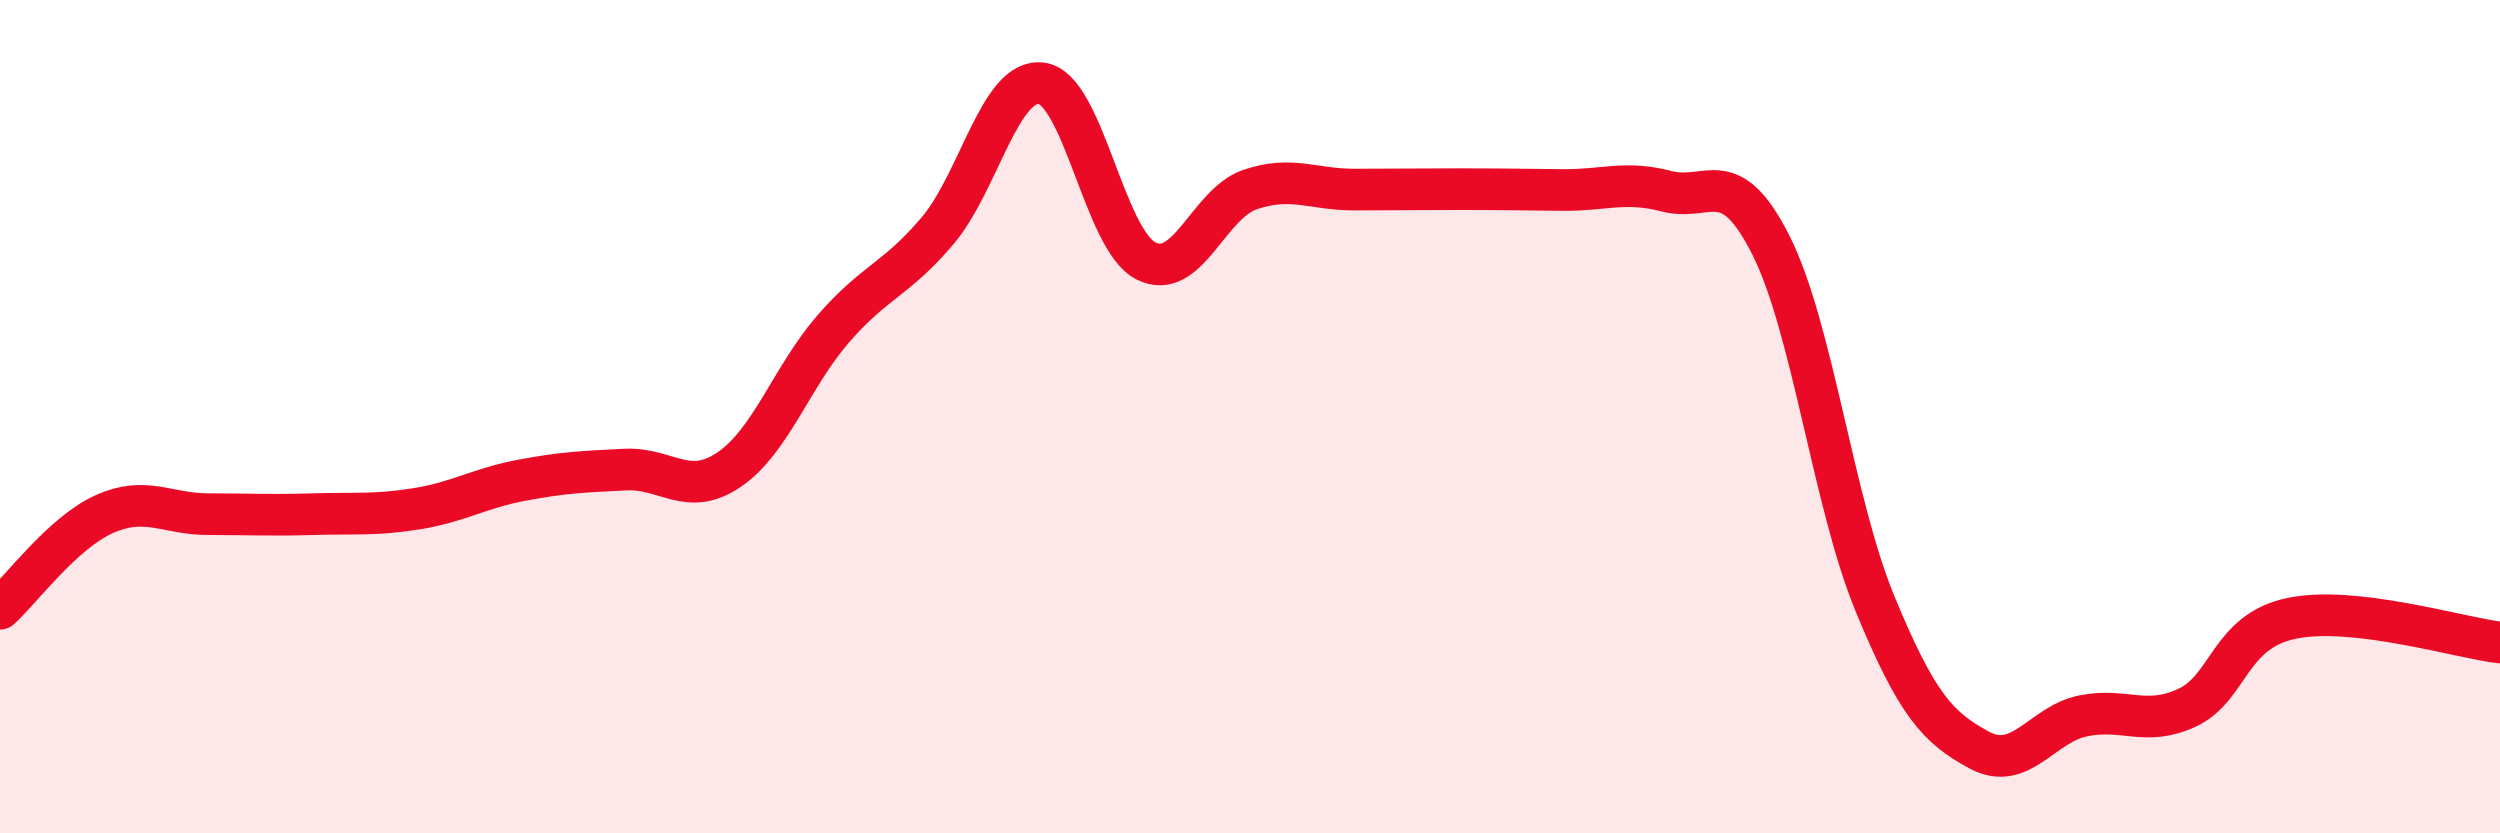 
    <svg width="60" height="20" viewBox="0 0 60 20" xmlns="http://www.w3.org/2000/svg">
      <path
        d="M 0,14.61 C 0.5,14.16 1.5,12.79 2.5,12.34 C 3.5,11.89 4,12.34 5,12.34 C 6,12.34 6.5,12.37 7.5,12.34 C 8.5,12.31 9,12.37 10,12.21 C 11,12.05 11.5,11.72 12.5,11.53 C 13.5,11.34 14,11.32 15,11.27 C 16,11.22 16.5,11.95 17.5,11.27 C 18.5,10.59 19,9.04 20,7.89 C 21,6.74 21.5,6.72 22.5,5.54 C 23.5,4.36 24,1.86 25,2 C 26,2.14 26.5,5.75 27.5,6.26 C 28.5,6.77 29,4.89 30,4.55 C 31,4.21 31.5,4.55 32.5,4.55 C 33.5,4.55 34,4.54 35,4.54 C 36,4.54 36.5,4.55 37.5,4.56 C 38.5,4.57 39,4.33 40,4.59 C 41,4.85 41.5,3.9 42.5,5.88 C 43.5,7.86 44,12.07 45,14.49 C 46,16.91 46.5,17.46 47.5,18 C 48.5,18.54 49,17.38 50,17.18 C 51,16.98 51.5,17.45 52.5,16.98 C 53.5,16.51 53.5,15.15 55,14.84 C 56.5,14.53 59,15.3 60,15.42L60 20L0 20Z"
        fill="#EB0A25"
        opacity="0.1"
        stroke-linecap="round"
        stroke-linejoin="round"
      />
      <path
        d="M 0,14.61 C 0.5,14.16 1.5,12.79 2.5,12.34 C 3.5,11.89 4,12.34 5,12.34 C 6,12.34 6.5,12.37 7.5,12.34 C 8.5,12.31 9,12.37 10,12.21 C 11,12.05 11.5,11.72 12.5,11.53 C 13.5,11.34 14,11.32 15,11.27 C 16,11.22 16.5,11.95 17.5,11.27 C 18.5,10.59 19,9.04 20,7.89 C 21,6.74 21.5,6.72 22.5,5.54 C 23.5,4.36 24,1.86 25,2 C 26,2.14 26.5,5.75 27.5,6.26 C 28.5,6.77 29,4.89 30,4.55 C 31,4.21 31.5,4.55 32.5,4.55 C 33.5,4.55 34,4.54 35,4.54 C 36,4.54 36.5,4.55 37.5,4.56 C 38.5,4.57 39,4.33 40,4.59 C 41,4.85 41.5,3.9 42.5,5.88 C 43.5,7.86 44,12.07 45,14.49 C 46,16.91 46.5,17.46 47.5,18 C 48.5,18.54 49,17.38 50,17.18 C 51,16.98 51.5,17.45 52.5,16.98 C 53.5,16.51 53.5,15.15 55,14.84 C 56.5,14.53 59,15.3 60,15.42"
        stroke="#EB0A25"
        stroke-width="1"
        fill="none"
        stroke-linecap="round"
        stroke-linejoin="round"
      />
    </svg>
  